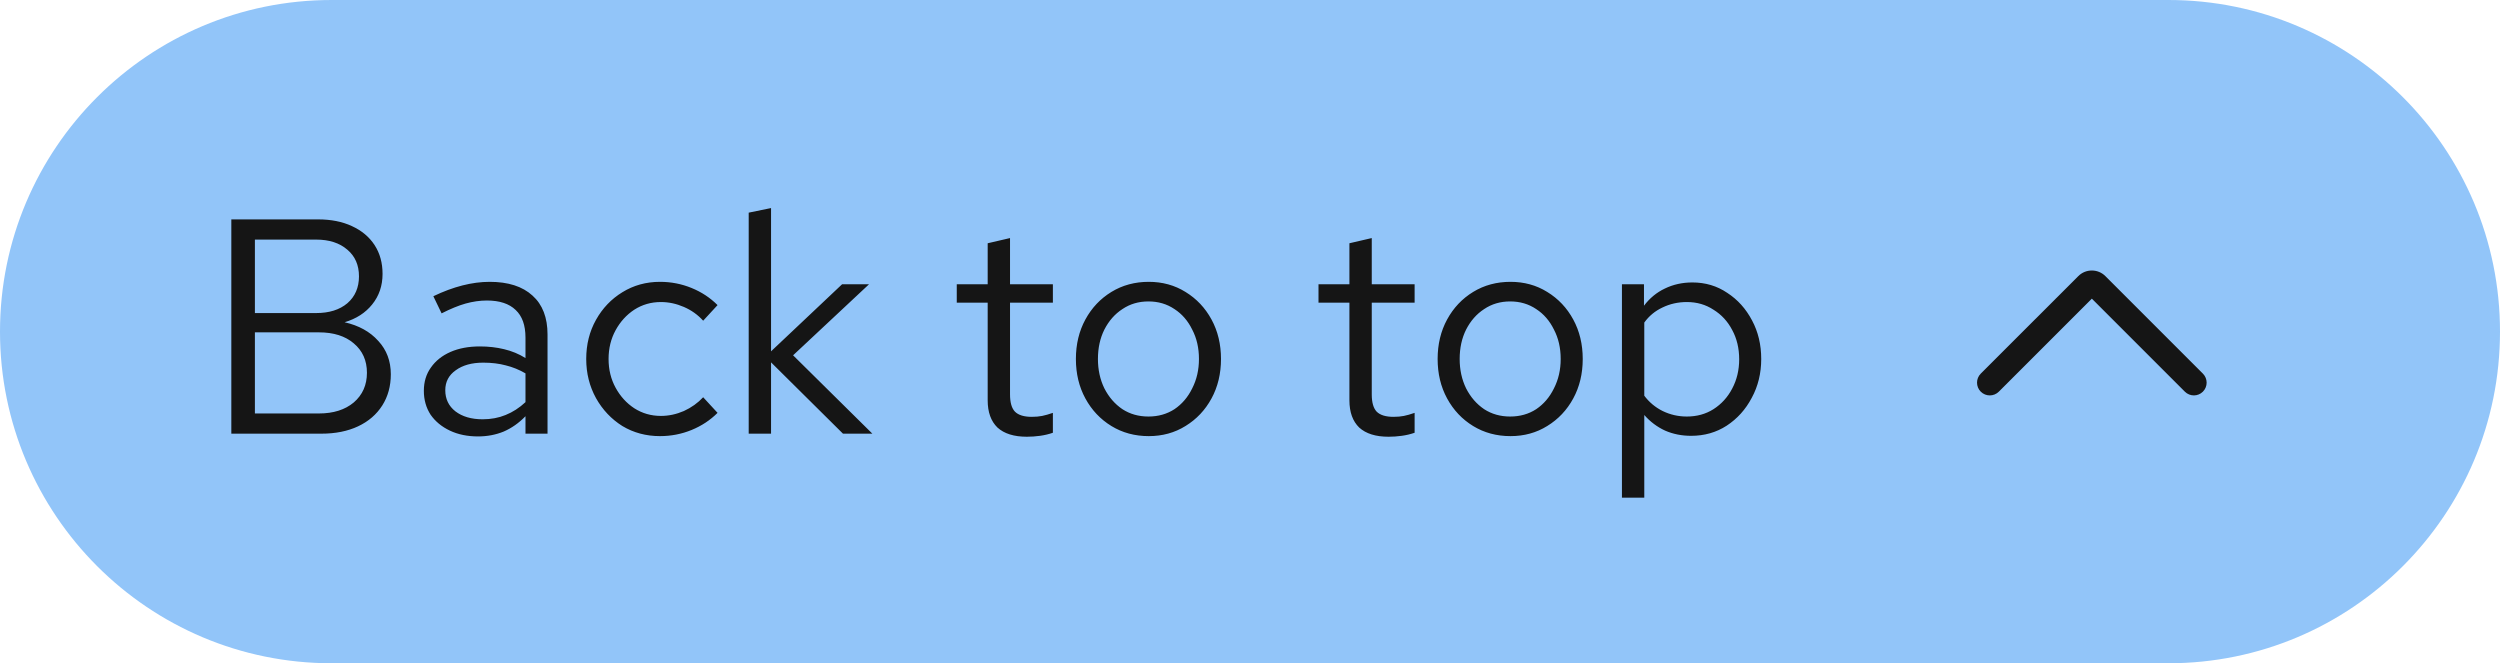 <svg width="98" height="26" viewBox="0 0 98 26" fill="none" xmlns="http://www.w3.org/2000/svg">
<path d="M0 13C0 5.82 5.82 0 13 0H85C92.18 0 98 5.82 98 13C98 20.18 92.18 26 85 26H13C5.82 26 0 20.18 0 13Z" fill="#92C5F9"/>
<path d="M9.068 17V8.6H12.464C12.976 8.6 13.42 8.688 13.796 8.864C14.18 9.04 14.476 9.288 14.684 9.608C14.892 9.928 14.996 10.304 14.996 10.736C14.996 11.2 14.86 11.6 14.588 11.936C14.324 12.264 13.964 12.496 13.508 12.632C14.068 12.76 14.508 13.004 14.828 13.364C15.156 13.716 15.32 14.152 15.32 14.672C15.32 15.136 15.208 15.544 14.984 15.896C14.76 16.248 14.444 16.52 14.036 16.712C13.628 16.904 13.148 17 12.596 17H9.068ZM9.992 12.272H12.392C12.904 12.272 13.312 12.144 13.616 11.888C13.92 11.624 14.072 11.272 14.072 10.832C14.072 10.392 13.92 10.044 13.616 9.788C13.312 9.524 12.904 9.392 12.392 9.392H9.992V12.272ZM9.992 16.208H12.5C13.068 16.208 13.524 16.064 13.868 15.776C14.212 15.48 14.384 15.092 14.384 14.612C14.384 14.132 14.212 13.748 13.868 13.46C13.532 13.172 13.076 13.028 12.5 13.028H9.992V16.208ZM18.739 17.108C18.323 17.108 17.955 17.032 17.635 16.88C17.315 16.728 17.063 16.52 16.879 16.256C16.703 15.984 16.615 15.672 16.615 15.32C16.615 14.968 16.707 14.664 16.891 14.408C17.075 14.144 17.331 13.94 17.659 13.796C17.987 13.652 18.371 13.58 18.811 13.58C19.147 13.58 19.463 13.616 19.759 13.688C20.063 13.76 20.343 13.876 20.599 14.036V13.232C20.599 12.752 20.471 12.392 20.215 12.152C19.959 11.904 19.583 11.78 19.087 11.78C18.815 11.78 18.535 11.82 18.247 11.9C17.967 11.98 17.655 12.108 17.311 12.284L16.987 11.612C17.771 11.236 18.507 11.048 19.195 11.048C19.923 11.048 20.483 11.228 20.875 11.588C21.267 11.94 21.463 12.448 21.463 13.112V17H20.599V16.316C20.343 16.58 20.059 16.78 19.747 16.916C19.435 17.044 19.099 17.108 18.739 17.108ZM17.455 15.296C17.455 15.64 17.587 15.916 17.851 16.124C18.123 16.332 18.479 16.436 18.919 16.436C19.247 16.436 19.547 16.38 19.819 16.268C20.099 16.156 20.359 15.988 20.599 15.764V14.636C20.351 14.492 20.095 14.388 19.831 14.324C19.567 14.252 19.271 14.216 18.943 14.216C18.495 14.216 18.135 14.316 17.863 14.516C17.591 14.708 17.455 14.968 17.455 15.296ZM25.872 17.096C25.328 17.096 24.836 16.964 24.396 16.7C23.964 16.428 23.62 16.064 23.364 15.608C23.108 15.144 22.98 14.632 22.98 14.072C22.98 13.504 23.108 12.992 23.364 12.536C23.62 12.08 23.964 11.72 24.396 11.456C24.836 11.184 25.328 11.048 25.872 11.048C26.304 11.048 26.716 11.128 27.108 11.288C27.5 11.448 27.84 11.672 28.128 11.96L27.564 12.572C27.356 12.34 27.104 12.16 26.808 12.032C26.512 11.904 26.212 11.84 25.908 11.84C25.524 11.84 25.176 11.94 24.864 12.14C24.56 12.34 24.316 12.608 24.132 12.944C23.948 13.28 23.856 13.656 23.856 14.072C23.856 14.488 23.948 14.864 24.132 15.2C24.316 15.536 24.56 15.804 24.864 16.004C25.176 16.204 25.524 16.304 25.908 16.304C26.212 16.304 26.512 16.24 26.808 16.112C27.104 15.976 27.356 15.796 27.564 15.572L28.128 16.184C27.84 16.472 27.5 16.696 27.108 16.856C26.716 17.016 26.304 17.096 25.872 17.096ZM29.349 17V8.336L30.225 8.156V13.772L33.009 11.144H34.065L31.089 13.928L34.197 17H33.045L30.225 14.204V17H29.349ZM40.253 17.12C39.749 17.12 39.365 17 39.101 16.76C38.845 16.512 38.717 16.156 38.717 15.692V11.864H37.505V11.144H38.717V9.536L39.593 9.332V11.144H41.273V11.864H39.593V15.464C39.593 15.776 39.657 16 39.785 16.136C39.921 16.272 40.141 16.34 40.445 16.34C40.597 16.34 40.733 16.328 40.853 16.304C40.973 16.28 41.113 16.24 41.273 16.184V16.964C41.113 17.02 40.945 17.06 40.769 17.084C40.593 17.108 40.421 17.12 40.253 17.12ZM45.031 17.096C44.487 17.096 43.999 16.964 43.567 16.7C43.135 16.436 42.795 16.076 42.547 15.62C42.299 15.164 42.175 14.648 42.175 14.072C42.175 13.496 42.299 12.98 42.547 12.524C42.795 12.068 43.135 11.708 43.567 11.444C43.999 11.18 44.487 11.048 45.031 11.048C45.567 11.048 46.047 11.18 46.471 11.444C46.903 11.708 47.243 12.068 47.491 12.524C47.739 12.98 47.863 13.496 47.863 14.072C47.863 14.648 47.739 15.164 47.491 15.62C47.243 16.076 46.903 16.436 46.471 16.7C46.047 16.964 45.567 17.096 45.031 17.096ZM45.019 16.328C45.403 16.328 45.743 16.232 46.039 16.04C46.335 15.84 46.567 15.568 46.735 15.224C46.911 14.88 46.999 14.496 46.999 14.072C46.999 13.64 46.911 13.256 46.735 12.92C46.567 12.576 46.335 12.308 46.039 12.116C45.743 11.916 45.403 11.816 45.019 11.816C44.635 11.816 44.295 11.916 43.999 12.116C43.703 12.308 43.467 12.576 43.291 12.92C43.123 13.256 43.039 13.64 43.039 14.072C43.039 14.496 43.123 14.88 43.291 15.224C43.467 15.568 43.703 15.84 43.999 16.04C44.295 16.232 44.635 16.328 45.019 16.328ZM54.433 17.12C53.929 17.12 53.545 17 53.281 16.76C53.025 16.512 52.897 16.156 52.897 15.692V11.864H51.685V11.144H52.897V9.536L53.773 9.332V11.144H55.453V11.864H53.773V15.464C53.773 15.776 53.837 16 53.965 16.136C54.101 16.272 54.321 16.34 54.625 16.34C54.777 16.34 54.913 16.328 55.033 16.304C55.153 16.28 55.293 16.24 55.453 16.184V16.964C55.293 17.02 55.125 17.06 54.949 17.084C54.773 17.108 54.601 17.12 54.433 17.12ZM59.211 17.096C58.667 17.096 58.179 16.964 57.747 16.7C57.315 16.436 56.975 16.076 56.727 15.62C56.479 15.164 56.355 14.648 56.355 14.072C56.355 13.496 56.479 12.98 56.727 12.524C56.975 12.068 57.315 11.708 57.747 11.444C58.179 11.18 58.667 11.048 59.211 11.048C59.747 11.048 60.227 11.18 60.651 11.444C61.083 11.708 61.423 12.068 61.671 12.524C61.919 12.98 62.043 13.496 62.043 14.072C62.043 14.648 61.919 15.164 61.671 15.62C61.423 16.076 61.083 16.436 60.651 16.7C60.227 16.964 59.747 17.096 59.211 17.096ZM59.199 16.328C59.583 16.328 59.923 16.232 60.219 16.04C60.515 15.84 60.747 15.568 60.915 15.224C61.091 14.88 61.179 14.496 61.179 14.072C61.179 13.64 61.091 13.256 60.915 12.92C60.747 12.576 60.515 12.308 60.219 12.116C59.923 11.916 59.583 11.816 59.199 11.816C58.815 11.816 58.475 11.916 58.179 12.116C57.883 12.308 57.647 12.576 57.471 12.92C57.303 13.256 57.219 13.64 57.219 14.072C57.219 14.496 57.303 14.88 57.471 15.224C57.647 15.568 57.883 15.84 58.179 16.04C58.475 16.232 58.815 16.328 59.199 16.328ZM63.58 19.508V11.144H64.444V11.984C64.668 11.688 64.94 11.464 65.26 11.312C65.588 11.152 65.948 11.072 66.34 11.072C66.852 11.072 67.308 11.208 67.708 11.48C68.116 11.744 68.44 12.104 68.68 12.56C68.92 13.008 69.04 13.512 69.04 14.072C69.04 14.632 68.916 15.14 68.668 15.596C68.428 16.052 68.1 16.416 67.684 16.688C67.276 16.952 66.812 17.084 66.292 17.084C65.924 17.084 65.584 17.016 65.272 16.88C64.96 16.736 64.688 16.532 64.456 16.268V19.508H63.58ZM66.124 16.328C66.516 16.328 66.864 16.232 67.168 16.04C67.48 15.84 67.724 15.572 67.9 15.236C68.084 14.892 68.176 14.508 68.176 14.084C68.176 13.652 68.084 13.268 67.9 12.932C67.724 12.596 67.48 12.332 67.168 12.14C66.864 11.94 66.516 11.84 66.124 11.84C65.78 11.84 65.46 11.912 65.164 12.056C64.876 12.192 64.64 12.388 64.456 12.644V15.512C64.648 15.768 64.888 15.968 65.176 16.112C65.472 16.256 65.788 16.328 66.124 16.328Z" fill="#151515"/>
<g clip-path="url(#clip0_2001_4918)">
<path d="M86 15.5C85.872 15.5 85.744 15.451 85.647 15.354L82 11.707L78.353 15.354C78.158 15.549 77.842 15.549 77.646 15.354C77.451 15.158 77.451 14.842 77.646 14.646L81.47 10.823C81.762 10.531 82.238 10.531 82.53 10.823L86.353 14.646C86.549 14.842 86.549 15.158 86.353 15.354C86.256 15.451 86.128 15.5 86 15.5Z" fill="#151515"/>
</g>
<defs>
<clipPath id="clip0_2001_4918">
<rect width="10" height="10" fill="white" transform="translate(77 8)"/>
</clipPath>
</defs>
</svg>
